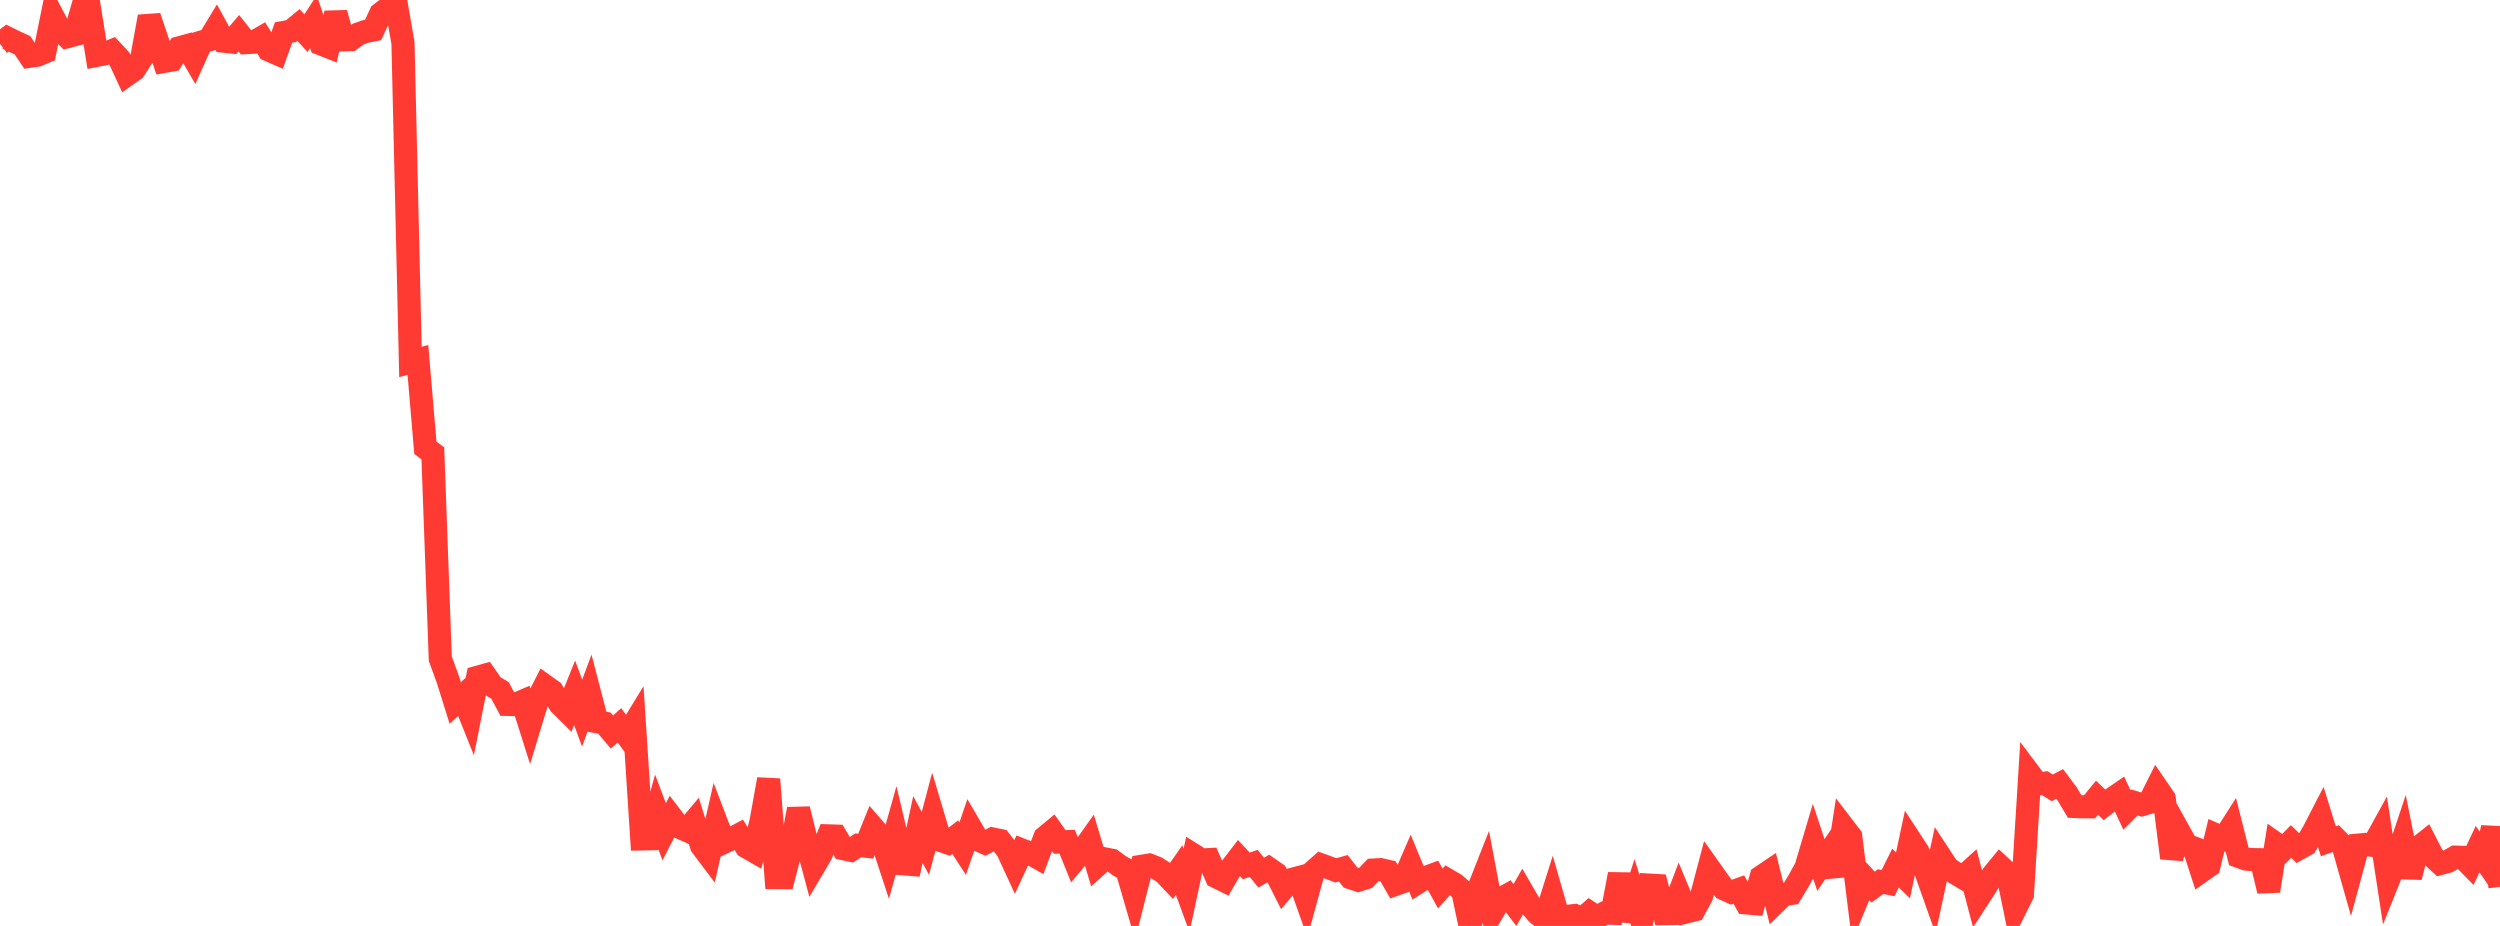 <?xml version="1.0" standalone="no"?>
<!DOCTYPE svg PUBLIC "-//W3C//DTD SVG 1.1//EN" "http://www.w3.org/Graphics/SVG/1.1/DTD/svg11.dtd">

<svg width="135" height="50" viewBox="0 0 135 50" preserveAspectRatio="none" 
  xmlns="http://www.w3.org/2000/svg"
  xmlns:xlink="http://www.w3.org/1999/xlink">


<polyline points="0.0, 2.36 0.403, 2.059 0.806, 2.258 1.209, 2.441 1.612, 3.037 2.015, 2.979 2.418, 2.81 2.821, 0.819 3.224, 1.58 3.627, 1.981 4.03, 1.875 4.433, 0.489 4.836, 0.481 5.239, 2.985 5.642, 2.906 6.045, 2.741 6.448, 3.173 6.851, 4.042 7.254, 3.758 7.657, 3.125 8.06, 0.9 8.463, 2.096 8.866, 3.312 9.269, 3.241 9.672, 2.585 10.075, 2.475 10.478, 3.169 10.881, 2.272 11.284, 2.152 11.687, 1.488 12.09, 2.224 12.493, 2.265 12.896, 1.794 13.299, 2.301 13.701, 2.278 14.104, 2.046 14.507, 2.698 14.91, 2.874 15.313, 1.755 15.716, 1.681 16.119, 1.35 16.522, 1.79 16.925, 1.169 17.328, 2.368 17.731, 2.526 18.134, 0.707 18.537, 2.149 18.94, 2.137 19.343, 1.84 19.746, 1.7 20.149, 1.618 20.552, 0.74 20.955, 0.43 21.358, 0.0 21.761, 2.328 22.164, 19.547 22.567, 19.434 22.97, 24.183 23.373, 24.481 23.776, 35.569 24.179, 36.672 24.582, 37.959 24.985, 37.591 25.388, 38.599 25.791, 36.572 26.194, 36.46 26.597, 37.041 27.0, 37.281 27.403, 38.037 27.806, 38.045 28.209, 37.874 28.612, 39.149 29.015, 37.82 29.418, 37.029 29.821, 37.316 30.224, 38.011 30.627, 38.411 31.03, 37.409 31.433, 38.509 31.836, 37.425 32.239, 38.973 32.642, 39.05 33.045, 39.529 33.448, 39.168 33.851, 39.716 34.254, 39.059 34.657, 45.302 35.06, 45.294 35.463, 43.843 35.866, 44.918 36.269, 44.135 36.672, 44.662 37.075, 44.84 37.478, 44.359 37.881, 45.67 38.284, 46.206 38.687, 44.429 39.09, 45.485 39.493, 45.295 39.896, 45.082 40.299, 45.727 40.701, 45.958 41.104, 44.325 41.507, 42.08 41.91, 47.389 42.313, 47.39 42.716, 45.825 43.119, 43.692 43.522, 45.323 43.925, 46.83 44.328, 46.147 44.731, 45.137 45.134, 45.15 45.537, 45.829 45.94, 45.913 46.343, 45.648 46.746, 45.693 47.149, 44.698 47.552, 45.163 47.955, 46.389 48.358, 44.948 48.761, 46.643 49.164, 46.675 49.567, 44.792 49.97, 45.548 50.373, 44.027 50.776, 45.375 51.179, 45.514 51.582, 45.206 51.985, 45.827 52.388, 44.648 52.791, 45.339 53.194, 45.518 53.597, 45.304 54.0, 45.387 54.403, 45.907 54.806, 46.78 55.209, 45.913 55.612, 46.074 56.015, 46.3 56.418, 45.225 56.821, 44.892 57.224, 45.466 57.627, 45.45 58.03, 46.447 58.433, 45.963 58.836, 45.395 59.239, 46.739 59.642, 46.378 60.045, 46.456 60.448, 46.753 60.851, 46.977 61.254, 48.364 61.657, 46.778 62.06, 46.712 62.463, 46.872 62.866, 47.136 63.269, 47.561 63.672, 46.985 64.075, 48.084 64.478, 46.188 64.881, 46.441 65.284, 46.419 65.687, 47.349 66.09, 47.547 66.493, 46.851 66.896, 46.326 67.299, 46.759 67.701, 46.624 68.104, 47.124 68.507, 46.893 68.91, 47.174 69.313, 47.973 69.716, 47.502 70.119, 47.395 70.522, 48.531 70.925, 47.057 71.328, 46.701 71.731, 46.846 72.134, 46.999 72.537, 46.886 72.94, 47.4 73.343, 47.531 73.746, 47.402 74.149, 46.983 74.552, 46.961 74.955, 47.053 75.358, 47.755 75.761, 47.611 76.164, 46.678 76.567, 47.651 76.97, 47.396 77.373, 47.247 77.776, 47.979 78.179, 47.527 78.582, 47.764 78.985, 48.117 79.388, 50.0 79.791, 48.139 80.194, 47.115 80.597, 49.255 81.0, 48.565 81.403, 48.342 81.806, 48.872 82.209, 48.163 82.612, 48.857 83.015, 49.328 83.418, 49.654 83.821, 48.376 84.224, 49.776 84.627, 49.486 85.03, 49.439 85.433, 49.632 85.836, 49.28 86.239, 49.546 86.642, 49.309 87.045, 49.317 87.448, 47.208 87.851, 49.695 88.254, 48.453 88.657, 49.742 89.06, 47.796 89.463, 47.819 89.866, 49.334 90.269, 49.328 90.672, 48.27 91.075, 49.24 91.478, 49.138 91.881, 48.397 92.284, 46.869 92.687, 47.438 93.09, 47.996 93.493, 48.178 93.896, 48.035 94.299, 48.756 94.701, 48.791 95.104, 47.35 95.507, 47.078 95.91, 48.704 96.313, 48.311 96.716, 48.249 97.119, 47.578 97.522, 46.848 97.925, 45.493 98.328, 46.711 98.731, 46.118 99.134, 47.278 99.537, 44.651 99.94, 45.177 100.343, 48.424 100.746, 47.463 101.149, 47.902 101.552, 47.607 101.955, 47.689 102.358, 46.876 102.761, 47.269 103.164, 45.377 103.567, 45.994 103.97, 46.992 104.373, 48.129 104.776, 46.257 105.179, 46.872 105.582, 47.146 105.985, 47.384 106.388, 47.017 106.791, 48.555 107.194, 47.935 107.597, 47.265 108.0, 46.774 108.403, 47.149 108.806, 49.109 109.209, 48.302 109.612, 41.8 110.015, 42.338 110.418, 42.29 110.821, 42.544 111.224, 42.332 111.627, 42.871 112.03, 43.55 112.433, 43.566 112.836, 43.567 113.239, 43.075 113.642, 43.462 114.045, 43.144 114.448, 42.869 114.851, 43.733 115.254, 43.332 115.657, 43.453 116.06, 43.332 116.463, 42.529 116.866, 43.117 117.269, 46.332 117.672, 44.915 118.075, 45.64 118.478, 45.793 118.881, 47.038 119.284, 46.755 119.687, 45.099 120.09, 45.278 120.493, 44.647 120.896, 46.247 121.299, 46.392 121.701, 46.421 122.104, 46.426 122.507, 48.11 122.91, 45.565 123.313, 45.847 123.716, 45.439 124.119, 45.833 124.522, 45.608 124.925, 44.914 125.328, 44.134 125.731, 45.43 126.134, 45.286 126.537, 45.699 126.94, 47.123 127.343, 45.636 127.746, 45.599 128.149, 45.652 128.552, 44.923 128.955, 47.567 129.358, 46.562 129.761, 45.354 130.164, 47.362 130.567, 45.792 130.97, 45.471 131.373, 46.255 131.776, 46.627 132.179, 46.518 132.582, 46.286 132.985, 46.296 133.388, 46.708 133.791, 45.852 134.194, 46.441 134.597, 44.696 135.0, 47.889" fill="none" stroke="#ff3a33" stroke-width="1.25"/>

</svg>